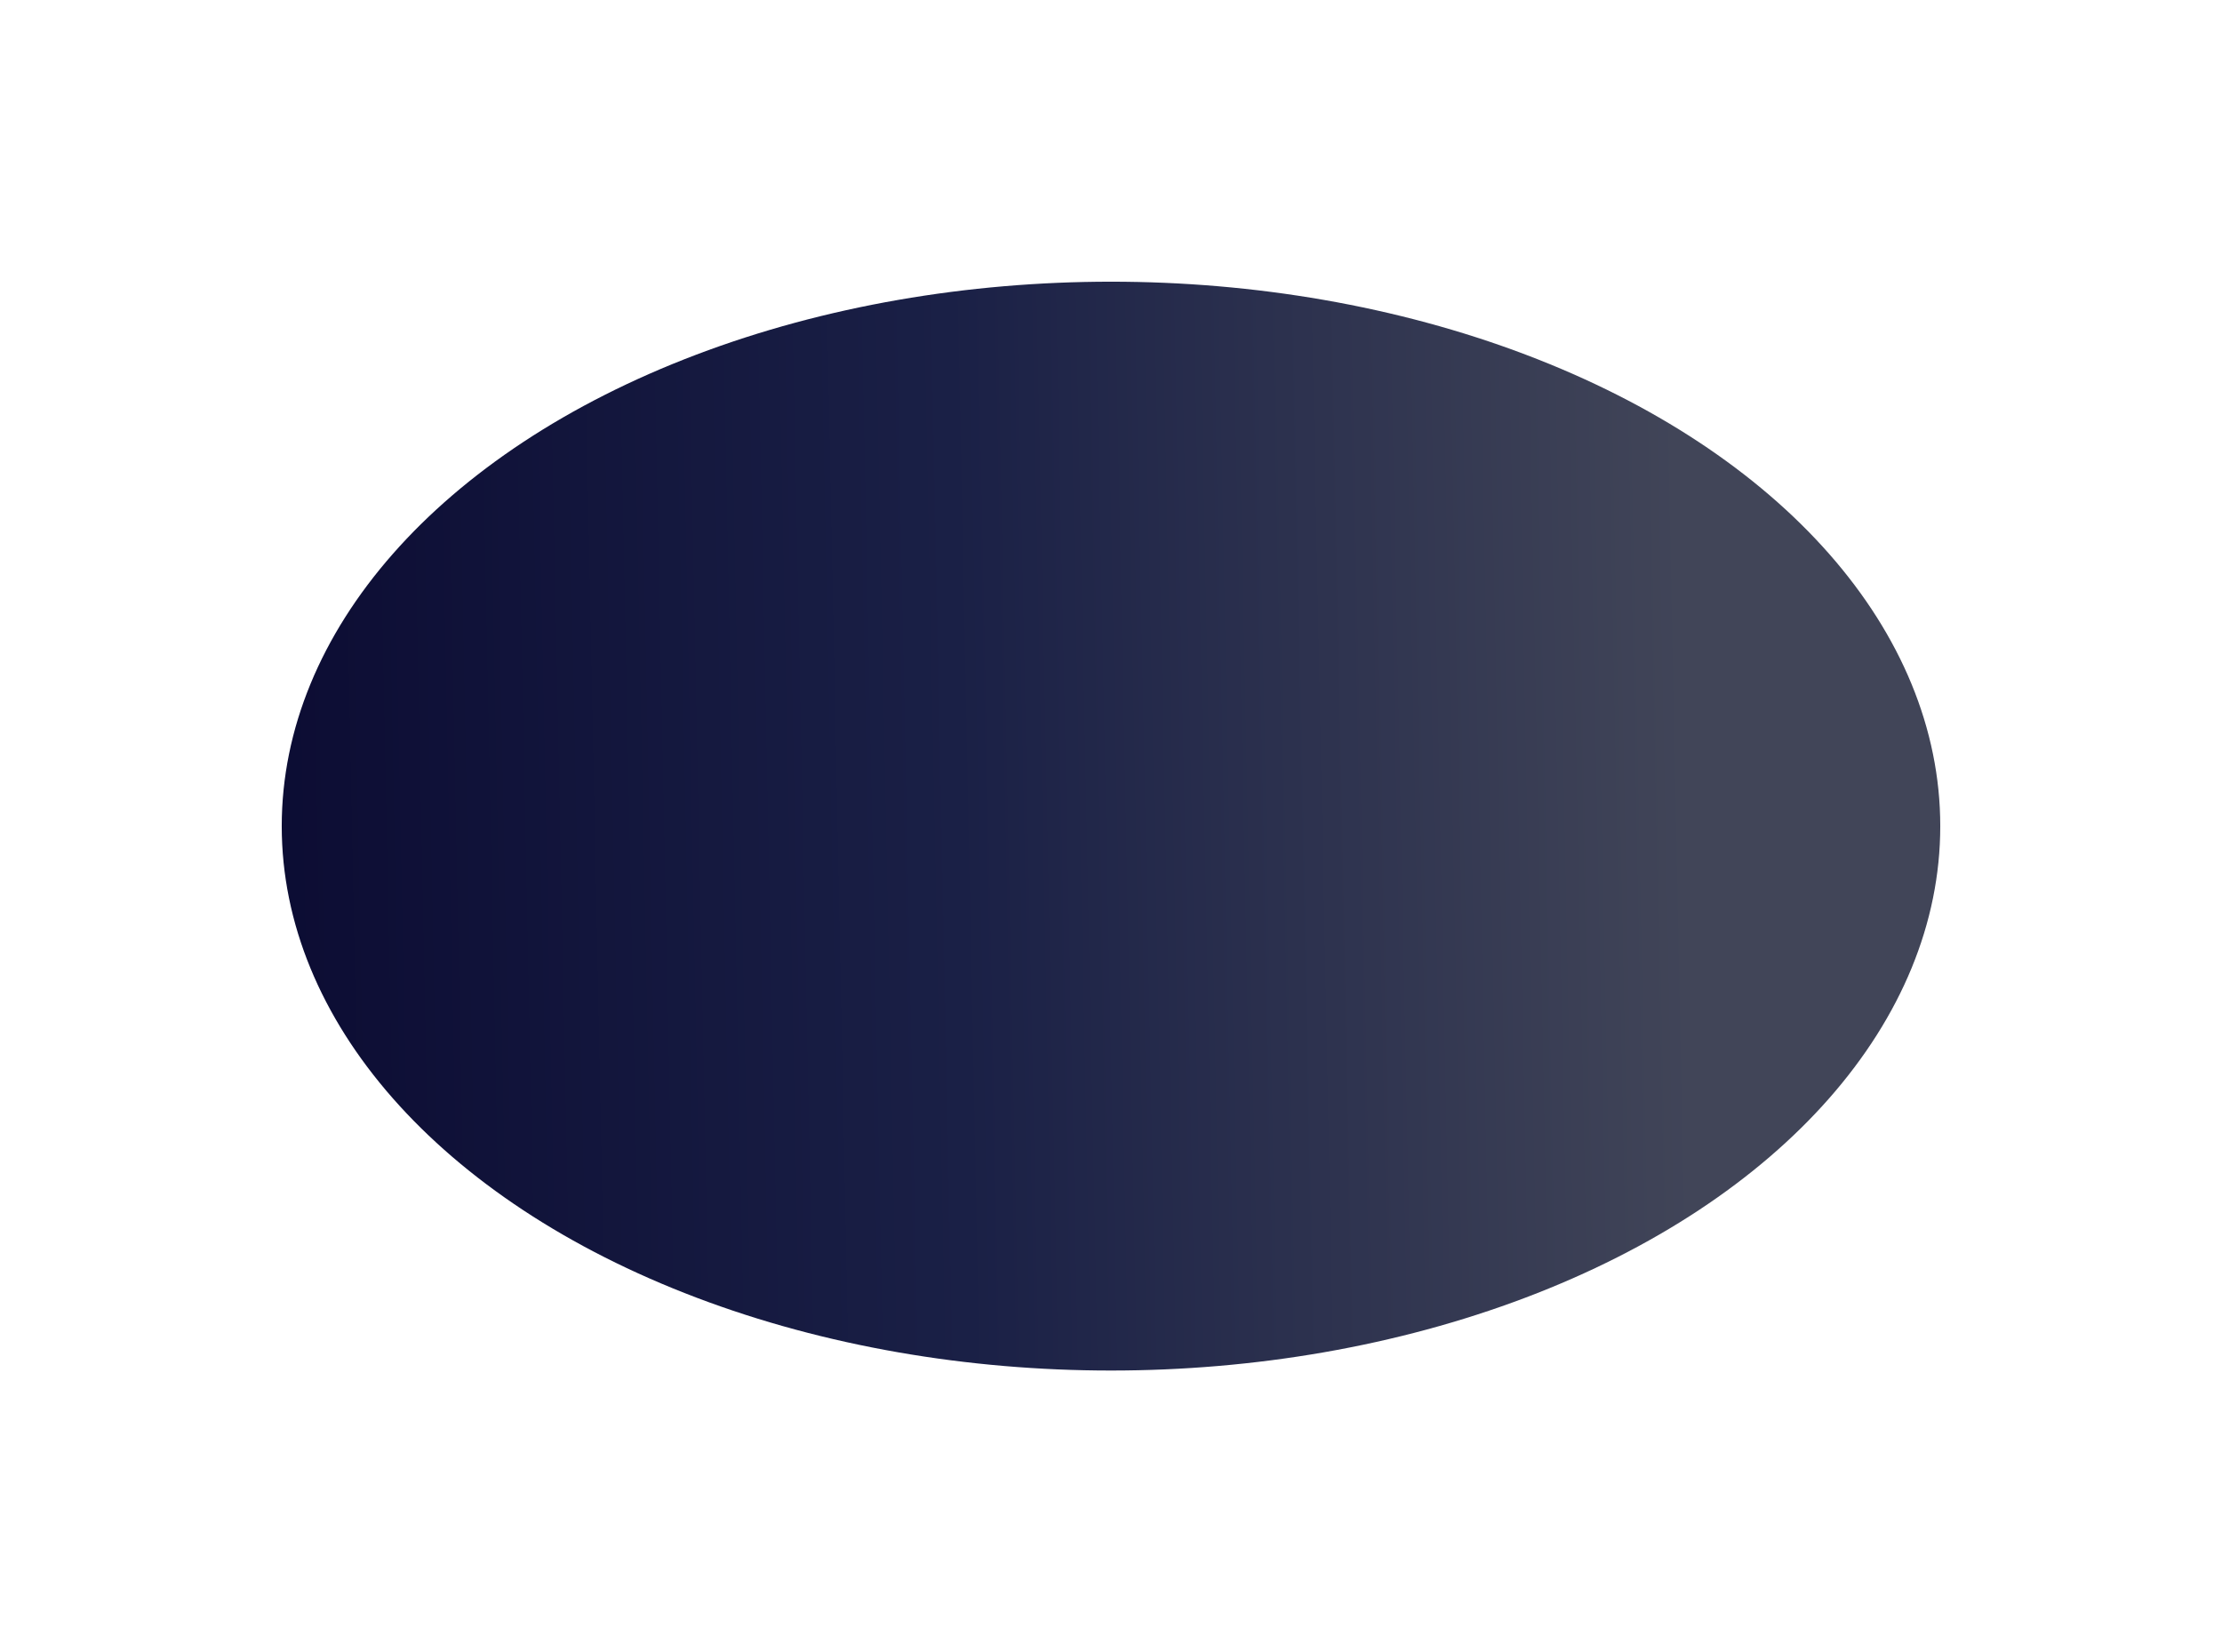<svg xmlns="http://www.w3.org/2000/svg" width="2579" height="1918" viewBox="0 0 2579 1918" fill="none"><g filter="url(#filter0_f_6134_29817)"><ellipse cx="962.5" cy="632" rx="962.5" ry="632" transform="matrix(-1 -8.74228e-08 -8.74228e-08 1 2252 327)" fill="url(#paint0_linear_6134_29817)"></ellipse></g><defs><filter id="filter0_f_6134_29817" x="0.3" y="0.3" width="2578.4" height="1917.4" filterUnits="userSpaceOnUse" color-interpolation-filters="sRGB"><feGaussianBlur stdDeviation="163.35"></feGaussianBlur></filter><linearGradient id="paint0_linear_6134_29817" x1="47.767" y1="-150.818" x2="1999.53" y2="-111.133" gradientUnits="userSpaceOnUse"><stop offset="0.135" stop-color="#414558"></stop><stop offset="0.567" stop-color="#1A2046"></stop><stop offset="1" stop-color="#0B0B32"></stop></linearGradient></defs></svg>